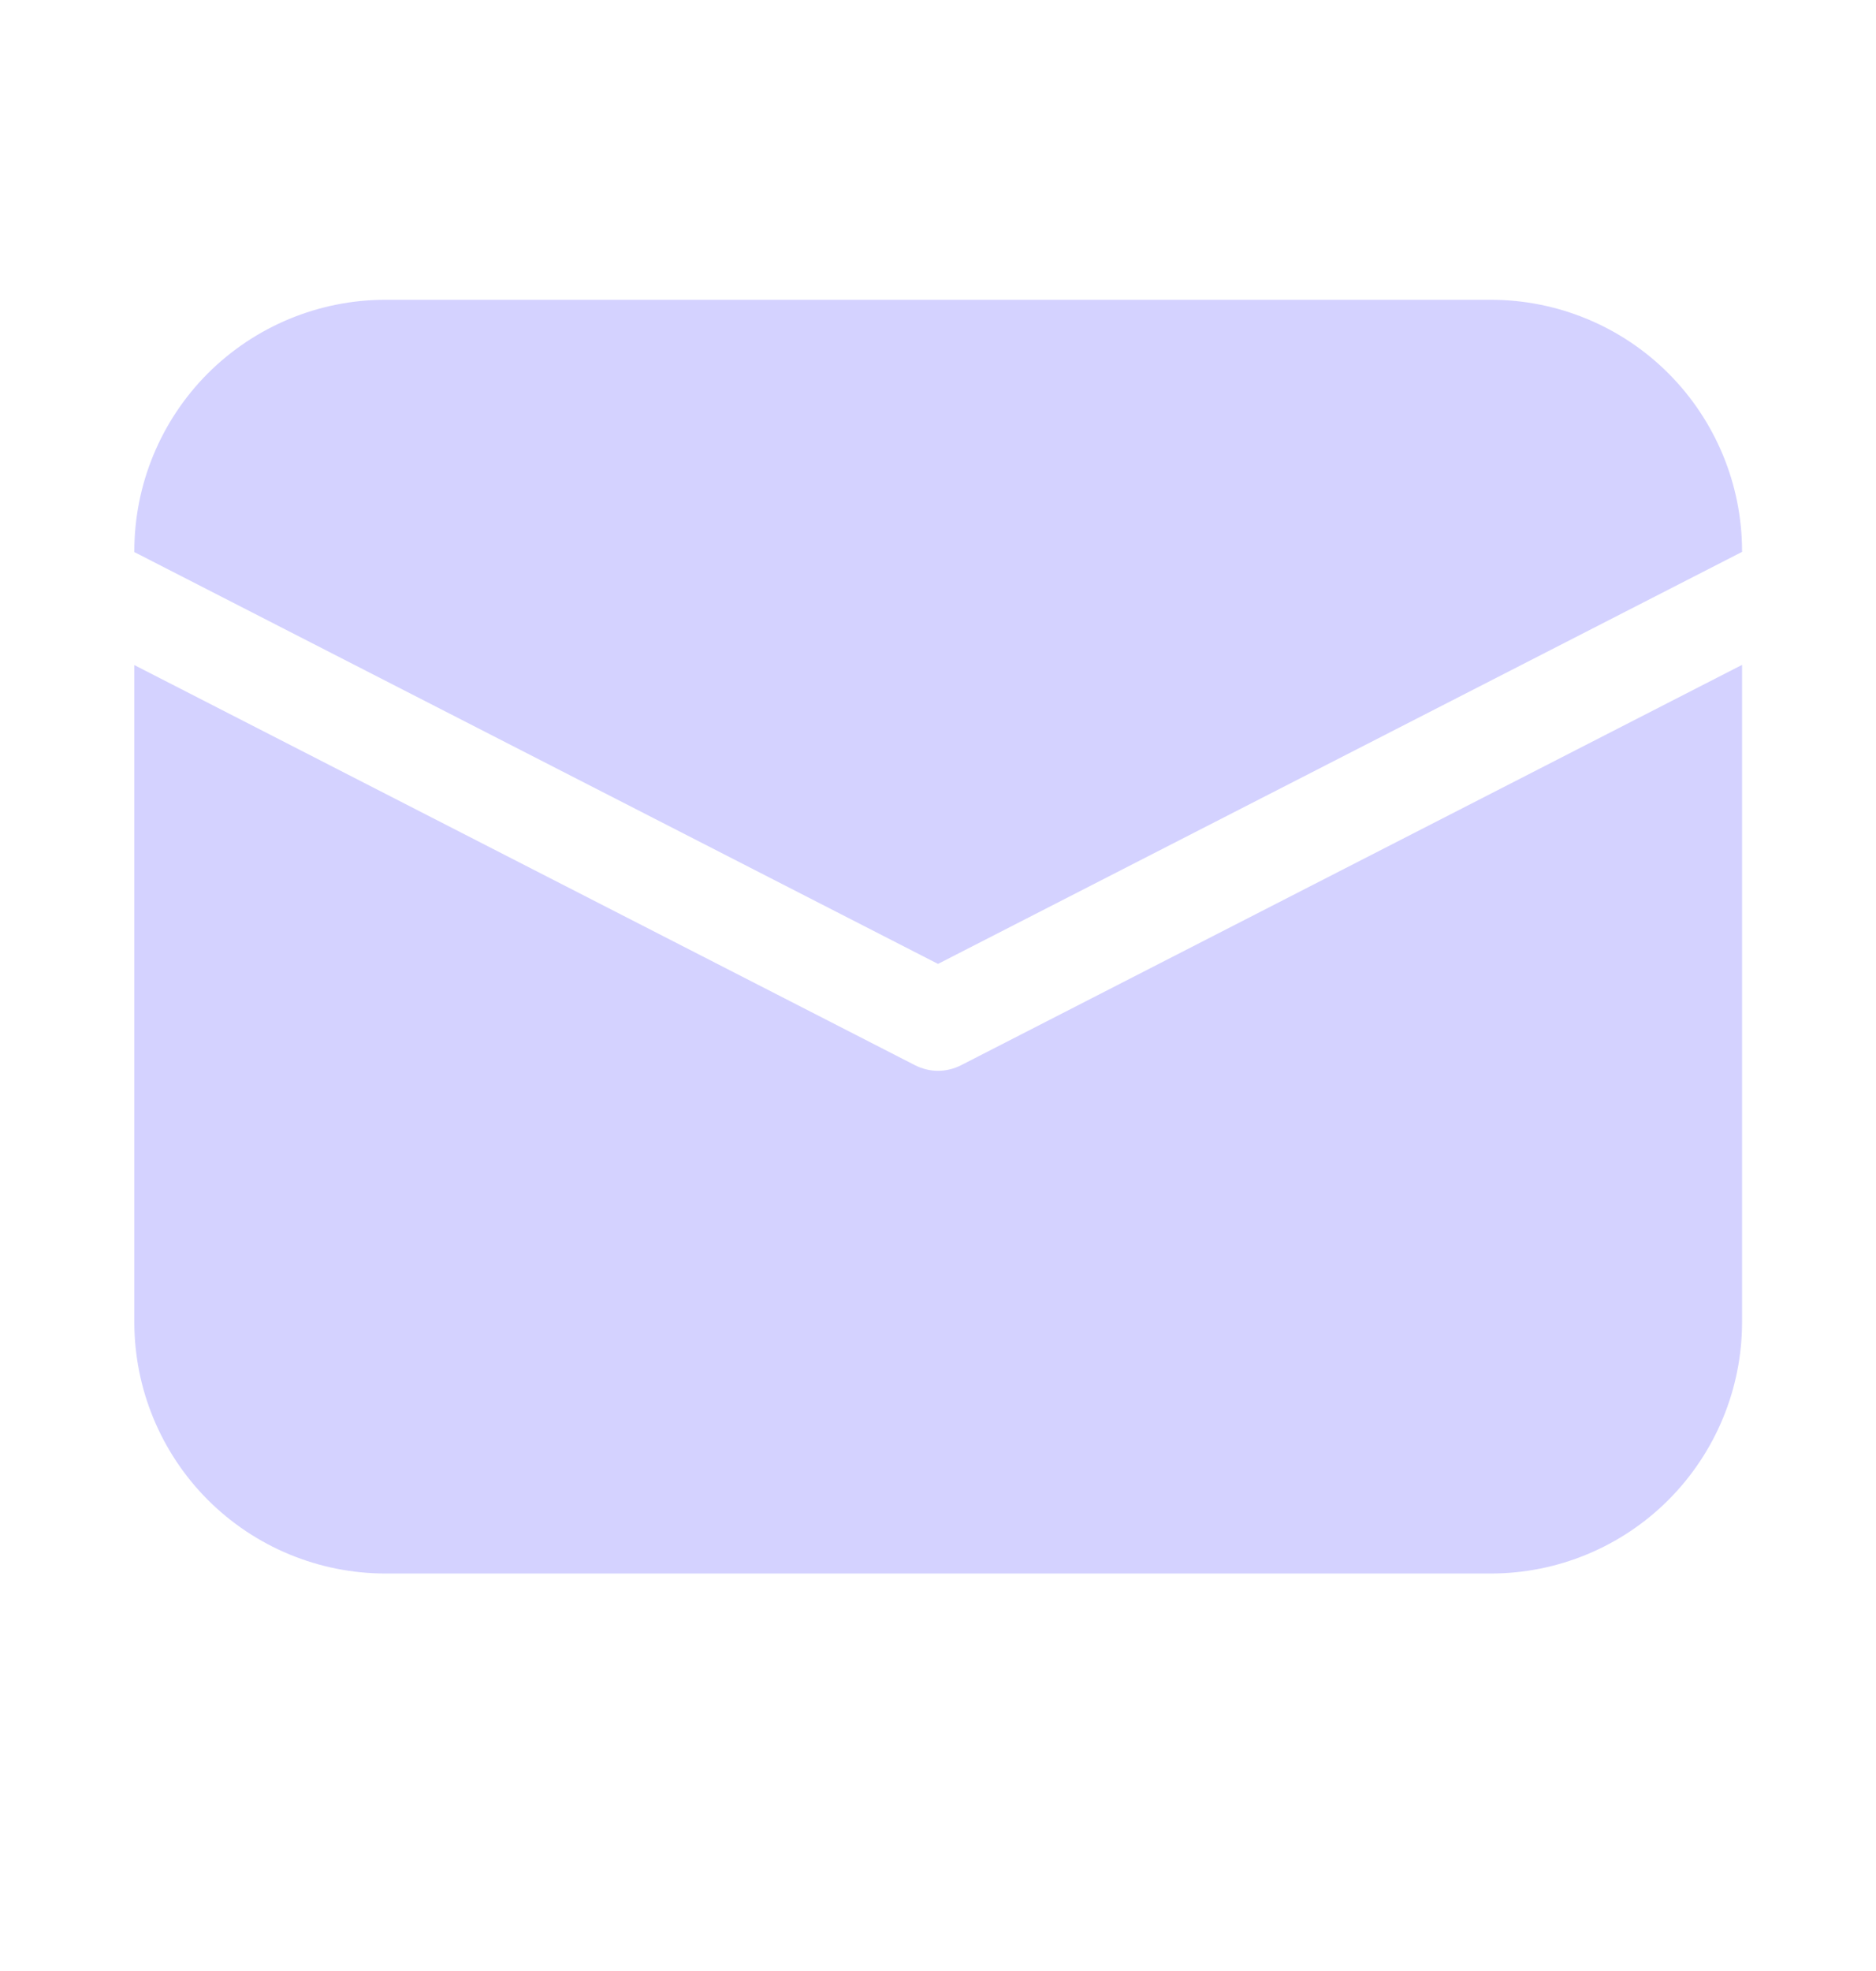 <svg width="20" height="21" viewBox="0 0 20 21" fill="none" xmlns="http://www.w3.org/2000/svg">
<path d="M1.432 5.872C1.432 5.162 1.714 4.481 2.216 3.978C2.719 3.476 3.4 3.194 4.11 3.194H15.893C16.604 3.194 17.285 3.476 17.787 3.978C18.289 4.481 18.572 5.162 18.572 5.872V5.88L10 10.27L1.432 5.882V5.872ZM1.432 7.086V14.087C1.432 14.797 1.714 15.478 2.216 15.981C2.719 16.483 3.4 16.765 4.11 16.765H15.893C16.604 16.765 17.285 16.483 17.787 15.981C18.289 15.478 18.572 14.797 18.572 14.087V7.084L10.245 11.35C10.169 11.388 10.085 11.409 10 11.409C9.915 11.409 9.832 11.388 9.756 11.35L1.432 7.086Z" fill="#D4D2FF"/>
</svg>
